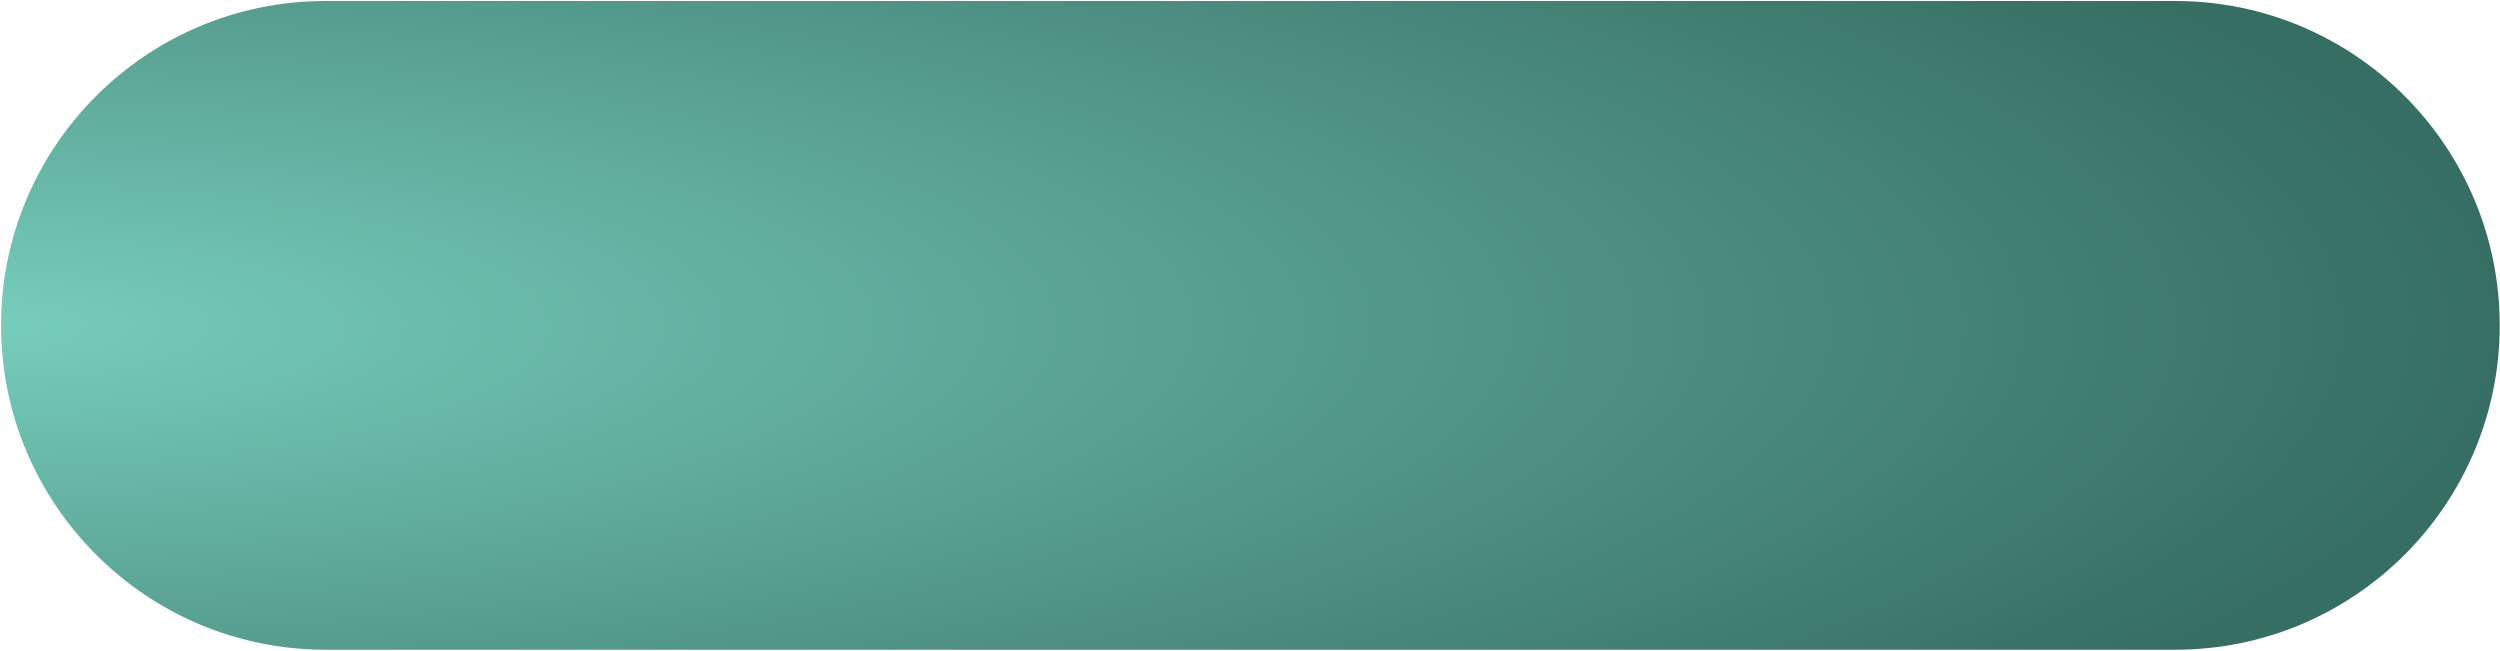 <?xml version="1.0" encoding="UTF-8" standalone="no"?> <svg xmlns="http://www.w3.org/2000/svg" xmlns:xlink="http://www.w3.org/1999/xlink" xmlns:serif="http://www.serif.com/" width="100%" height="100%" viewBox="0 0 1587 413" xml:space="preserve" style="fill-rule:evenodd;clip-rule:evenodd;stroke-linejoin:round;stroke-miterlimit:2;"> <path d="M1586.82,206.536c0,-113.637 -92.259,-205.897 -205.897,-205.897l-1174.36,0c-113.638,0 -205.897,92.26 -205.897,205.897c-0,113.638 92.259,205.897 205.897,205.897l1174.36,0c113.638,0 205.897,-92.259 205.897,-205.897Z" style="fill:url(#_Radial1);"></path> <defs> <radialGradient id="_Radial1" cx="0" cy="0" r="1" gradientUnits="userSpaceOnUse" gradientTransform="matrix(1586.15,0,0,411.794,0.67,206.536)"> <stop offset="0" style="stop-color:#50a192;stop-opacity:1"></stop> <stop offset="0" style="stop-color:#77cdbc;stop-opacity:1"></stop> <stop offset="1" style="stop-color:#366e63;stop-opacity:1"></stop> </radialGradient> </defs> </svg> 